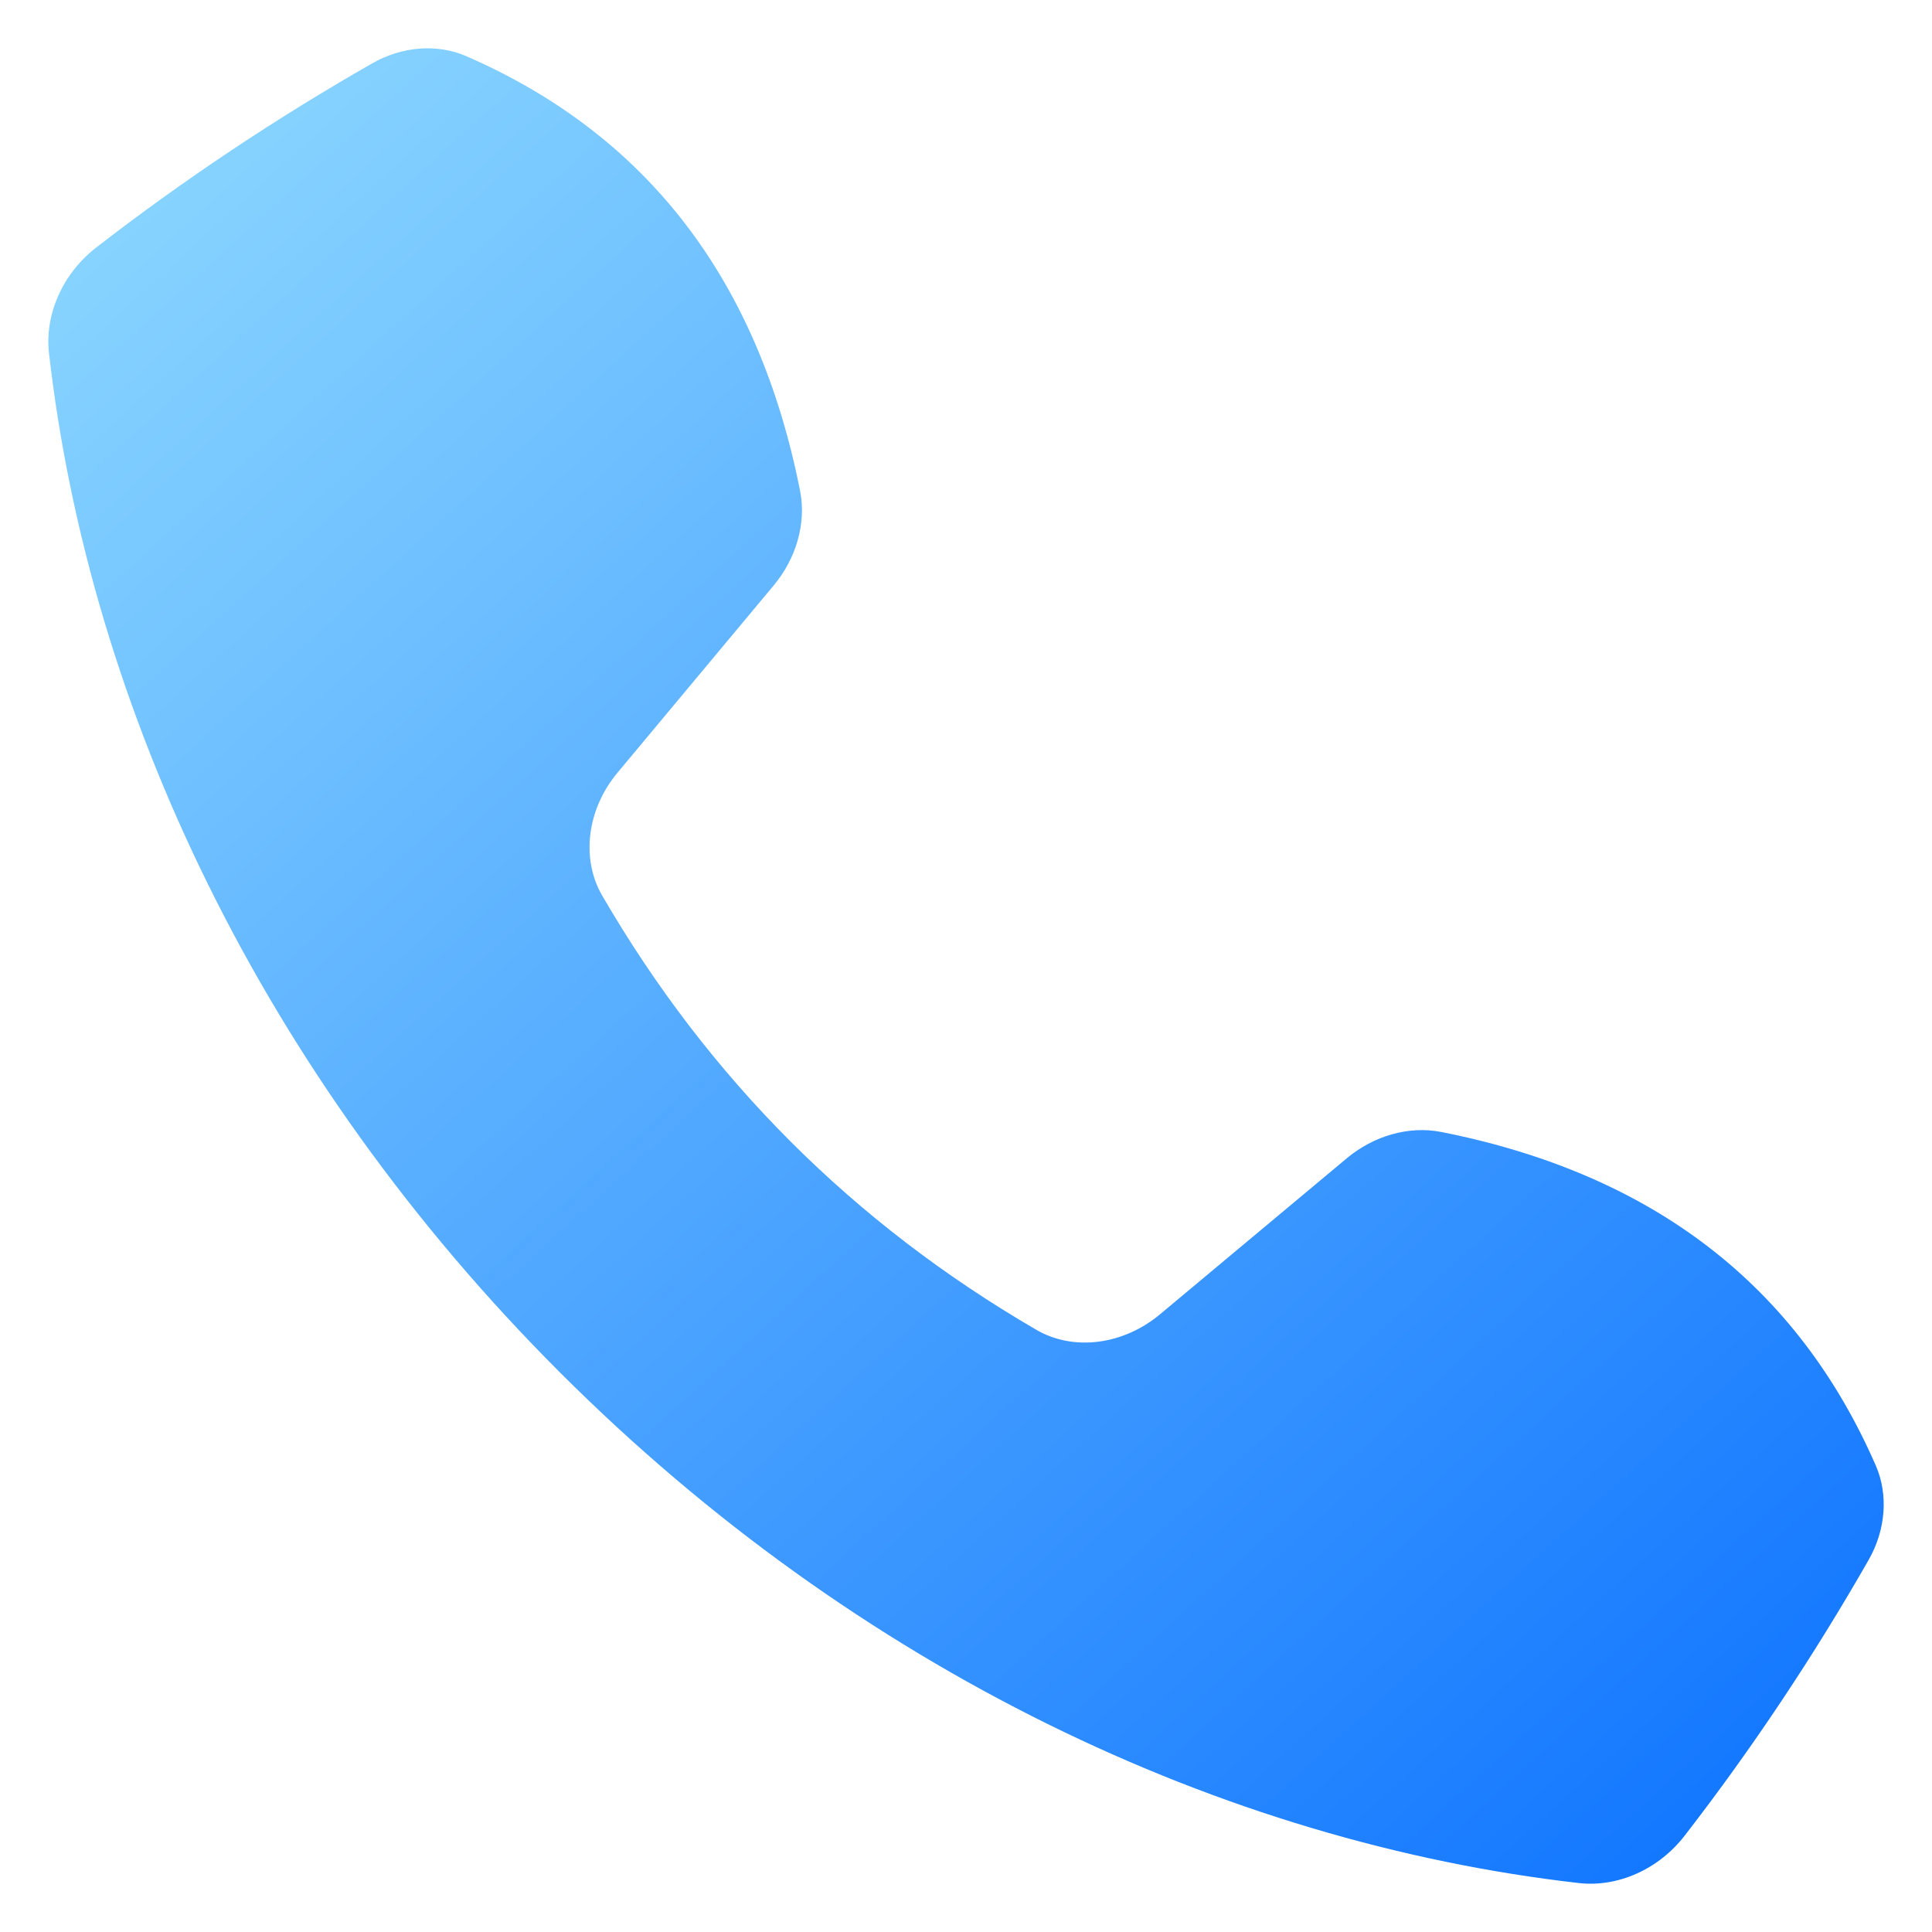 <svg id="Layer_1" enable-background="new 0 0 100 100" viewBox="0 0 100 100" xmlns="http://www.w3.org/2000/svg" xmlns:xlink="http://www.w3.org/1999/xlink"><linearGradient id="SVGID_1_" gradientUnits="userSpaceOnUse" x1="-4.046" x2="87.971" y1="-1.206" y2="99.634"><stop offset="0" stop-color="#97e0ff"/><stop offset="1" stop-color="#1075ff"/></linearGradient><path d="m74.57 58.585c11.007 2.171 18.475 7.98 22.527 17.287.649 1.501.511 3.317-.38 4.875-2.83 4.952-6.001 9.719-9.51 14.255-1.341 1.744-3.459 2.696-5.488 2.464-18.391-2.098-37.354-11.046-52.745-26.438s-24.339-34.354-26.438-52.745c-.231-2.03.721-4.147 2.464-5.488 4.536-3.51 9.302-6.681 14.255-9.51 1.558-.892 3.374-1.029 4.875-.38 9.307 4.052 15.116 11.519 17.287 22.527.318 1.652-.199 3.459-1.36 4.856l-8.086 9.695c-1.584 1.889-1.916 4.455-.8 6.377 5.507 9.475 12.998 16.966 22.473 22.473 1.922 1.116 4.488.783 6.384-.794l9.688-8.093c1.397-1.161 3.205-1.679 4.856-1.36z" fill="url(#SVGID_1_)"/></svg>